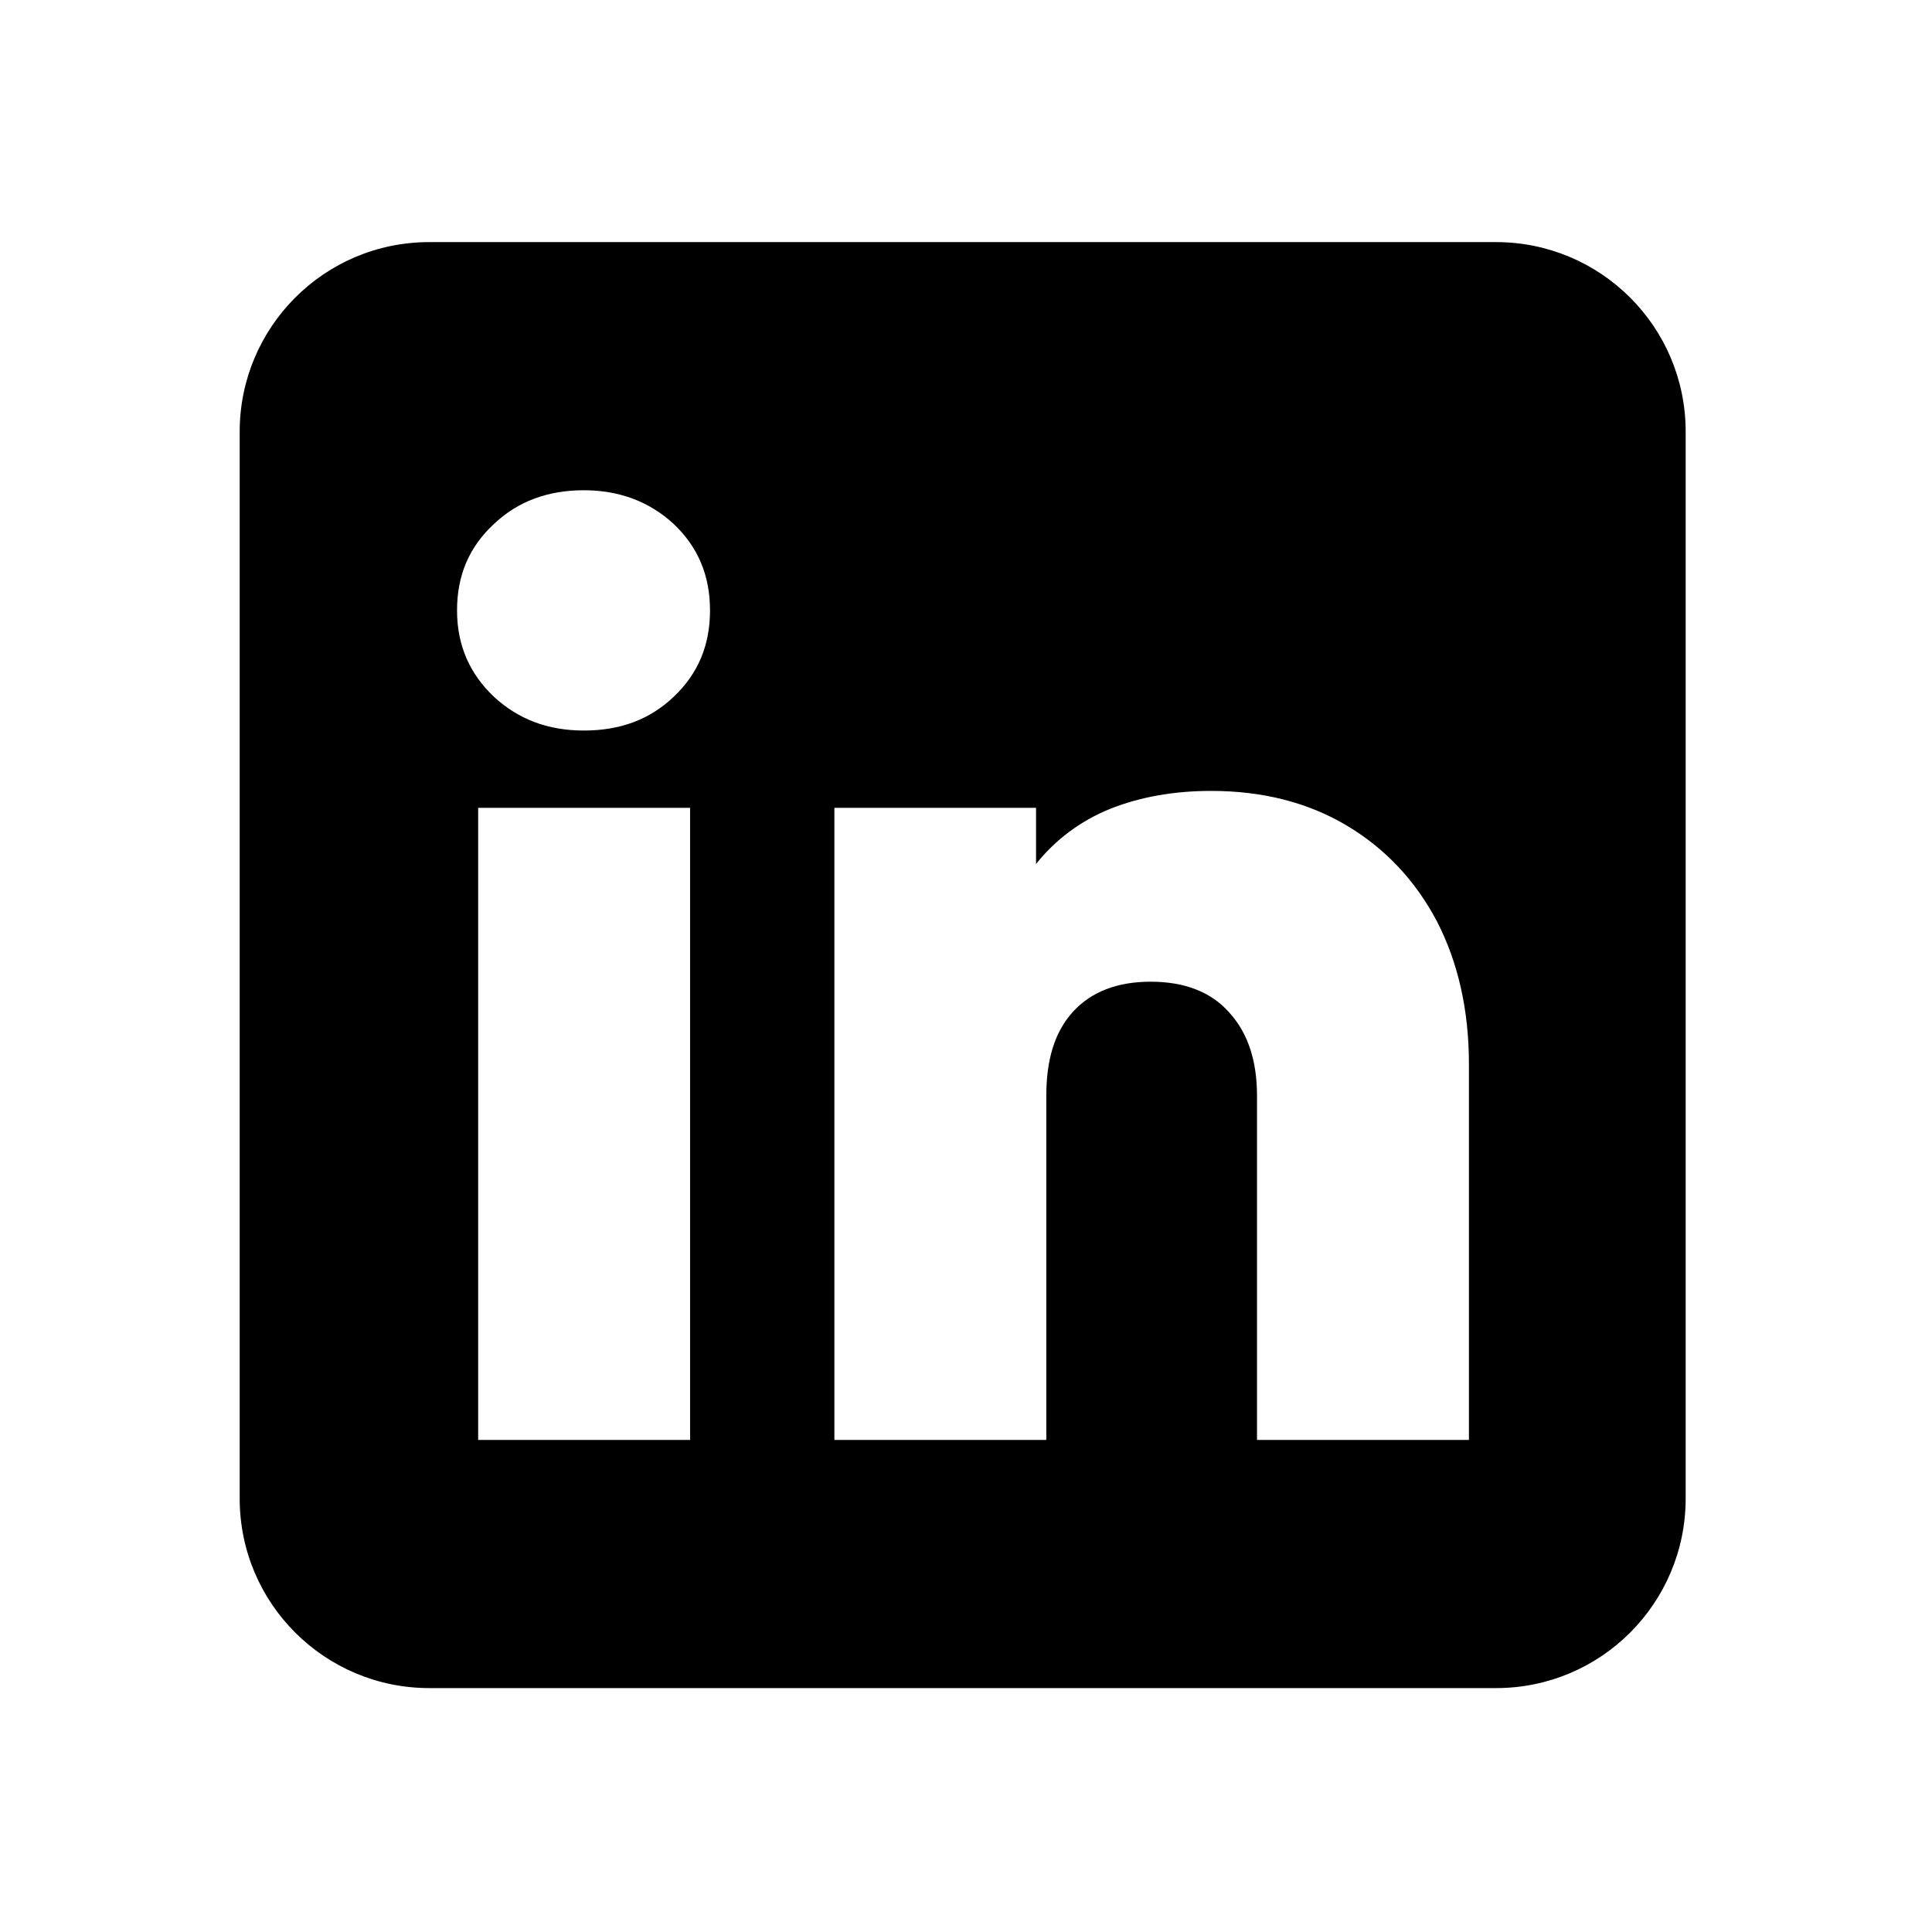 <?xml version="1.0" encoding="UTF-8"?>
<svg id="Icons" xmlns="http://www.w3.org/2000/svg" viewBox="0 0 32 32">
  <path d="M24.78,4.01H7.11c-1.74,0-3.14,1.41-3.14,3.14v17.67c0,1.74,1.41,3.14,3.14,3.14h17.67c1.74,0,3.14-1.41,3.14-3.14V7.15c0-1.74-1.41-3.14-3.14-3.14ZM11.43,23.85h-3.51v-10.47h3.51v10.47ZM11.16,11.54c-.4.38-.89.56-1.49.56s-1.09-.19-1.49-.56c-.4-.38-.61-.85-.61-1.43s.2-1.05.61-1.43c.4-.38.9-.56,1.49-.56s1.09.19,1.49.56c.4.38.6.85.6,1.43s-.2,1.05-.6,1.43ZM24.33,23.85h-3.51v-5.7c0-.58-.15-1.04-.46-1.38-.3-.34-.74-.51-1.3-.51s-.99.17-1.29.5c-.3.33-.44.79-.44,1.39v5.7h-3.51v-10.47h3.34v.93c.32-.4.73-.71,1.22-.91.5-.2,1.06-.3,1.68-.3.85,0,1.6.19,2.24.57.64.38,1.14.91,1.5,1.59.35.68.53,1.47.53,2.36v6.22Z"/>
</svg>